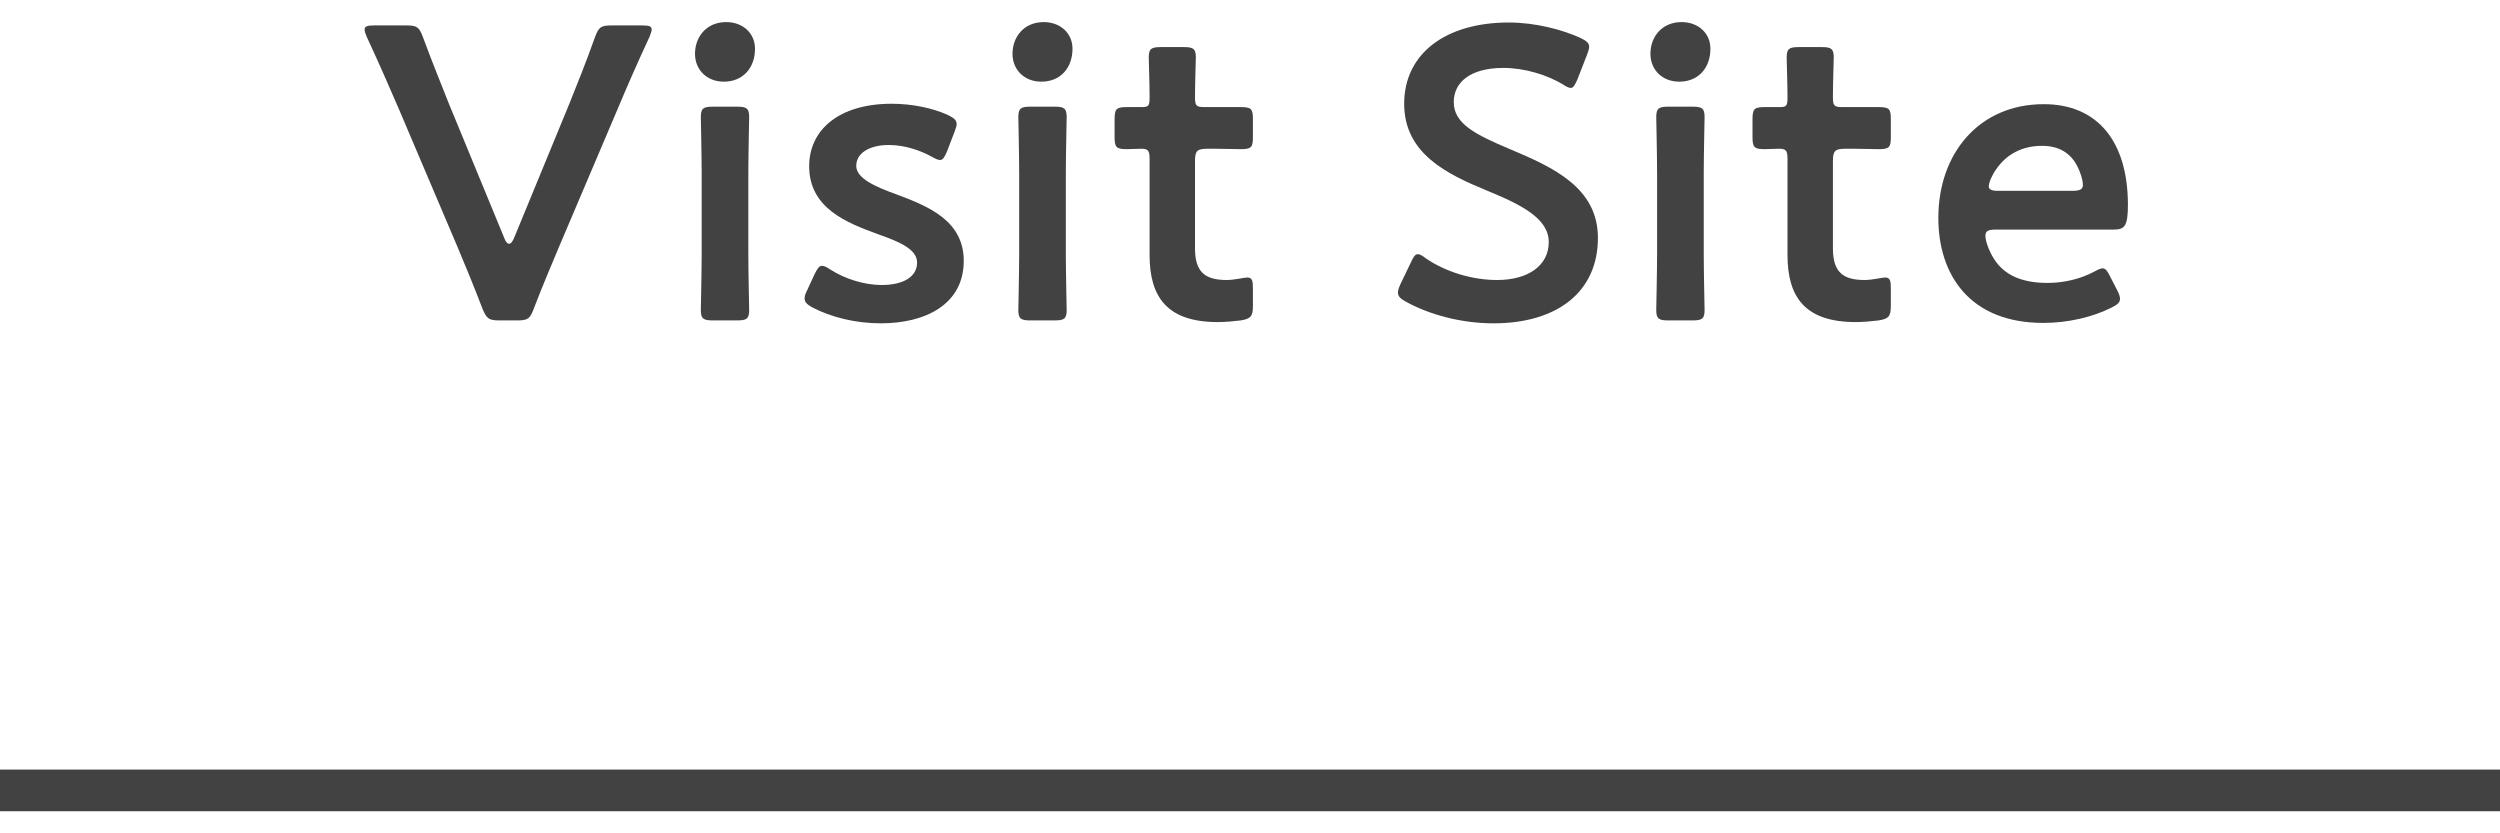 <?xml version="1.0" encoding="UTF-8"?><svg xmlns="http://www.w3.org/2000/svg" viewBox="0 0 60 20" width="60" height="20"><defs><style>.cls-1{fill:#424242;stroke-width:0px;}</style></defs><path class="cls-1" d="M13.41,5.94c-.18.43-.39.92-.6,1.47-.09.24-.14.28-.4.28h-.42c-.26,0-.31-.04-.41-.28-.21-.55-.41-1.03-.59-1.46l-1.42-3.34c-.23-.53-.45-1.04-.77-1.73-.03-.07-.05-.13-.05-.17,0-.08.07-.1.23-.1h.77c.26,0,.31.04.4.28.24.65.44,1.13.62,1.59l1.34,3.25c.03.08.07.12.11.12s.07-.04.11-.12l1.33-3.23c.19-.48.39-.96.62-1.61.09-.24.14-.28.4-.28h.74c.16,0,.22.02.22.1,0,.04-.02.09-.05.17-.32.69-.55,1.22-.76,1.72l-1.42,3.34Z"/><path class="cls-1" d="M18.12,1.17c0,.44-.27.79-.75.79-.39,0-.69-.27-.69-.67s.27-.76.75-.76c.39,0,.69.26.69.64ZM17.11,7.69c-.23,0-.29-.04-.29-.25,0-.07.02-.9.02-1.35v-1.93c0-.45-.02-1.28-.02-1.35,0-.21.06-.25.29-.25h.58c.23,0,.29.04.29.25,0,.07-.02.9-.02,1.35v1.93c0,.45.02,1.28.02,1.35,0,.21-.06.25-.29.25h-.58Z"/><path class="cls-1" d="M23.13,6.26c0,1.06-.94,1.5-1.99,1.5-.61,0-1.2-.15-1.64-.38-.13-.07-.19-.13-.19-.22,0-.05.02-.11.06-.19l.18-.39c.07-.14.11-.2.18-.2.05,0,.11.03.2.09.34.22.81.37,1.23.37.51,0,.85-.19.85-.54,0-.32-.43-.5-.94-.68-.74-.27-1.65-.62-1.65-1.63,0-.87.71-1.5,1.98-1.5.51,0,1,.11,1.35.27.14.07.21.12.21.22,0,.04-.02.1-.05.18l-.18.47c-.06.14-.1.21-.17.21-.05,0-.11-.03-.2-.08-.29-.16-.66-.28-1.03-.28-.47,0-.78.2-.78.5s.45.5.98.69c.74.28,1.6.62,1.6,1.59Z"/><path class="cls-1" d="M25.74,1.17c0,.44-.27.79-.75.79-.39,0-.69-.27-.69-.67s.27-.76.75-.76c.39,0,.69.26.69.64ZM24.73,7.69c-.23,0-.29-.04-.29-.25,0-.07.02-.9.02-1.35v-1.93c0-.45-.02-1.28-.02-1.35,0-.21.06-.25.29-.25h.58c.23,0,.29.04.29.25,0,.07-.02.9-.02,1.35v1.93c0,.45.02,1.28.02,1.35,0,.21-.06.25-.29.25h-.58Z"/><path class="cls-1" d="M30.07,7.34c0,.25-.05.31-.29.35-.17.02-.37.04-.55.04-1.22,0-1.64-.6-1.64-1.61v-2.3c0-.2-.03-.25-.2-.25-.12,0-.29.01-.34.01-.26,0-.3-.04-.3-.3v-.41c0-.26.04-.3.3-.3.08,0,.24,0,.35,0,.17,0,.19-.03.19-.24,0-.31-.02-.88-.02-.95,0-.21.06-.25.29-.25h.55c.23,0,.29.04.29.25,0,.07-.02.6-.02.95,0,.21.03.24.23.24h.27c.18,0,.49,0,.59,0,.26,0,.3.04.3.29v.43c0,.25-.04.29-.3.29-.09,0-.41-.01-.59-.01h-.2c-.25,0-.3.05-.3.3v2.09c0,.57.24.76.76.76.19,0,.42-.06.49-.06.12,0,.14.07.14.26v.42Z"/><path class="cls-1" d="M38.35,5.71c0,1.29-.97,2.05-2.51,2.05-.77,0-1.54-.21-2.1-.52-.13-.07-.19-.13-.19-.22,0-.05.02-.11.06-.2l.25-.52c.06-.13.1-.2.17-.2.05,0,.11.04.19.1.48.33,1.12.52,1.71.52.75,0,1.24-.35,1.24-.91s-.64-.89-1.47-1.23c-.97-.4-2-.89-2-2.09s.99-1.95,2.51-1.95c.64,0,1.28.17,1.72.37.14.07.21.12.21.21,0,.05-.02.11-.05.19l-.23.59c-.06.14-.1.21-.16.21-.05,0-.11-.03-.2-.09-.37-.22-.9-.39-1.42-.39-.8,0-1.19.35-1.19.82,0,.52.52.78,1.35,1.13,1.05.44,2.11.93,2.11,2.13Z"/><path class="cls-1" d="M41.05,1.17c0,.44-.27.79-.75.79-.39,0-.69-.27-.69-.67s.27-.76.75-.76c.39,0,.69.26.69.64ZM40.04,7.69c-.23,0-.29-.04-.29-.25,0-.07.02-.9.02-1.35v-1.93c0-.45-.02-1.28-.02-1.35,0-.21.06-.25.29-.25h.58c.23,0,.29.04.29.25,0,.07-.02.9-.02,1.35v1.93c0,.45.02,1.28.02,1.35,0,.21-.06.25-.29.25h-.58Z"/><path class="cls-1" d="M45.38,7.34c0,.25-.05.31-.29.35-.17.02-.37.04-.55.04-1.22,0-1.64-.6-1.64-1.61v-2.3c0-.2-.03-.25-.2-.25-.12,0-.29.01-.34.01-.26,0-.3-.04-.3-.3v-.41c0-.26.04-.3.3-.3.08,0,.24,0,.35,0,.17,0,.19-.03.19-.24,0-.31-.02-.88-.02-.95,0-.21.06-.25.29-.25h.55c.23,0,.29.04.29.25,0,.07-.02.6-.02.95,0,.21.03.24.23.24h.27c.18,0,.49,0,.59,0,.26,0,.3.04.3.29v.43c0,.25-.04.29-.3.29-.09,0-.41-.01-.59-.01h-.2c-.25,0-.3.05-.3.3v2.09c0,.57.24.76.76.76.19,0,.42-.06.49-.06.12,0,.14.07.14.26v.42Z"/><path class="cls-1" d="M50.82,6.98c.04.08.06.14.06.19,0,.09-.06.14-.2.21-.45.23-1.05.37-1.64.37-1.78,0-2.52-1.17-2.52-2.52,0-1.55.98-2.73,2.53-2.73,1.28,0,2.02.88,2.02,2.42,0,.51-.08.59-.34.59h-2.83c-.18,0-.25.03-.25.15,0,.14.1.39.21.56.23.36.63.57,1.28.57.41,0,.8-.1,1.12-.27.09-.05.16-.08.2-.08.08,0,.12.07.19.21l.17.33ZM49.99,4.45c0-.13-.06-.32-.14-.47-.16-.31-.44-.48-.84-.48-.49,0-.86.21-1.1.56-.09.12-.18.32-.18.41,0,.08.07.11.23.11h1.77c.18,0,.25-.03.26-.13Z"/><rect class="cls-1" x="0" y="18.47" width="60" height="1"/></svg>